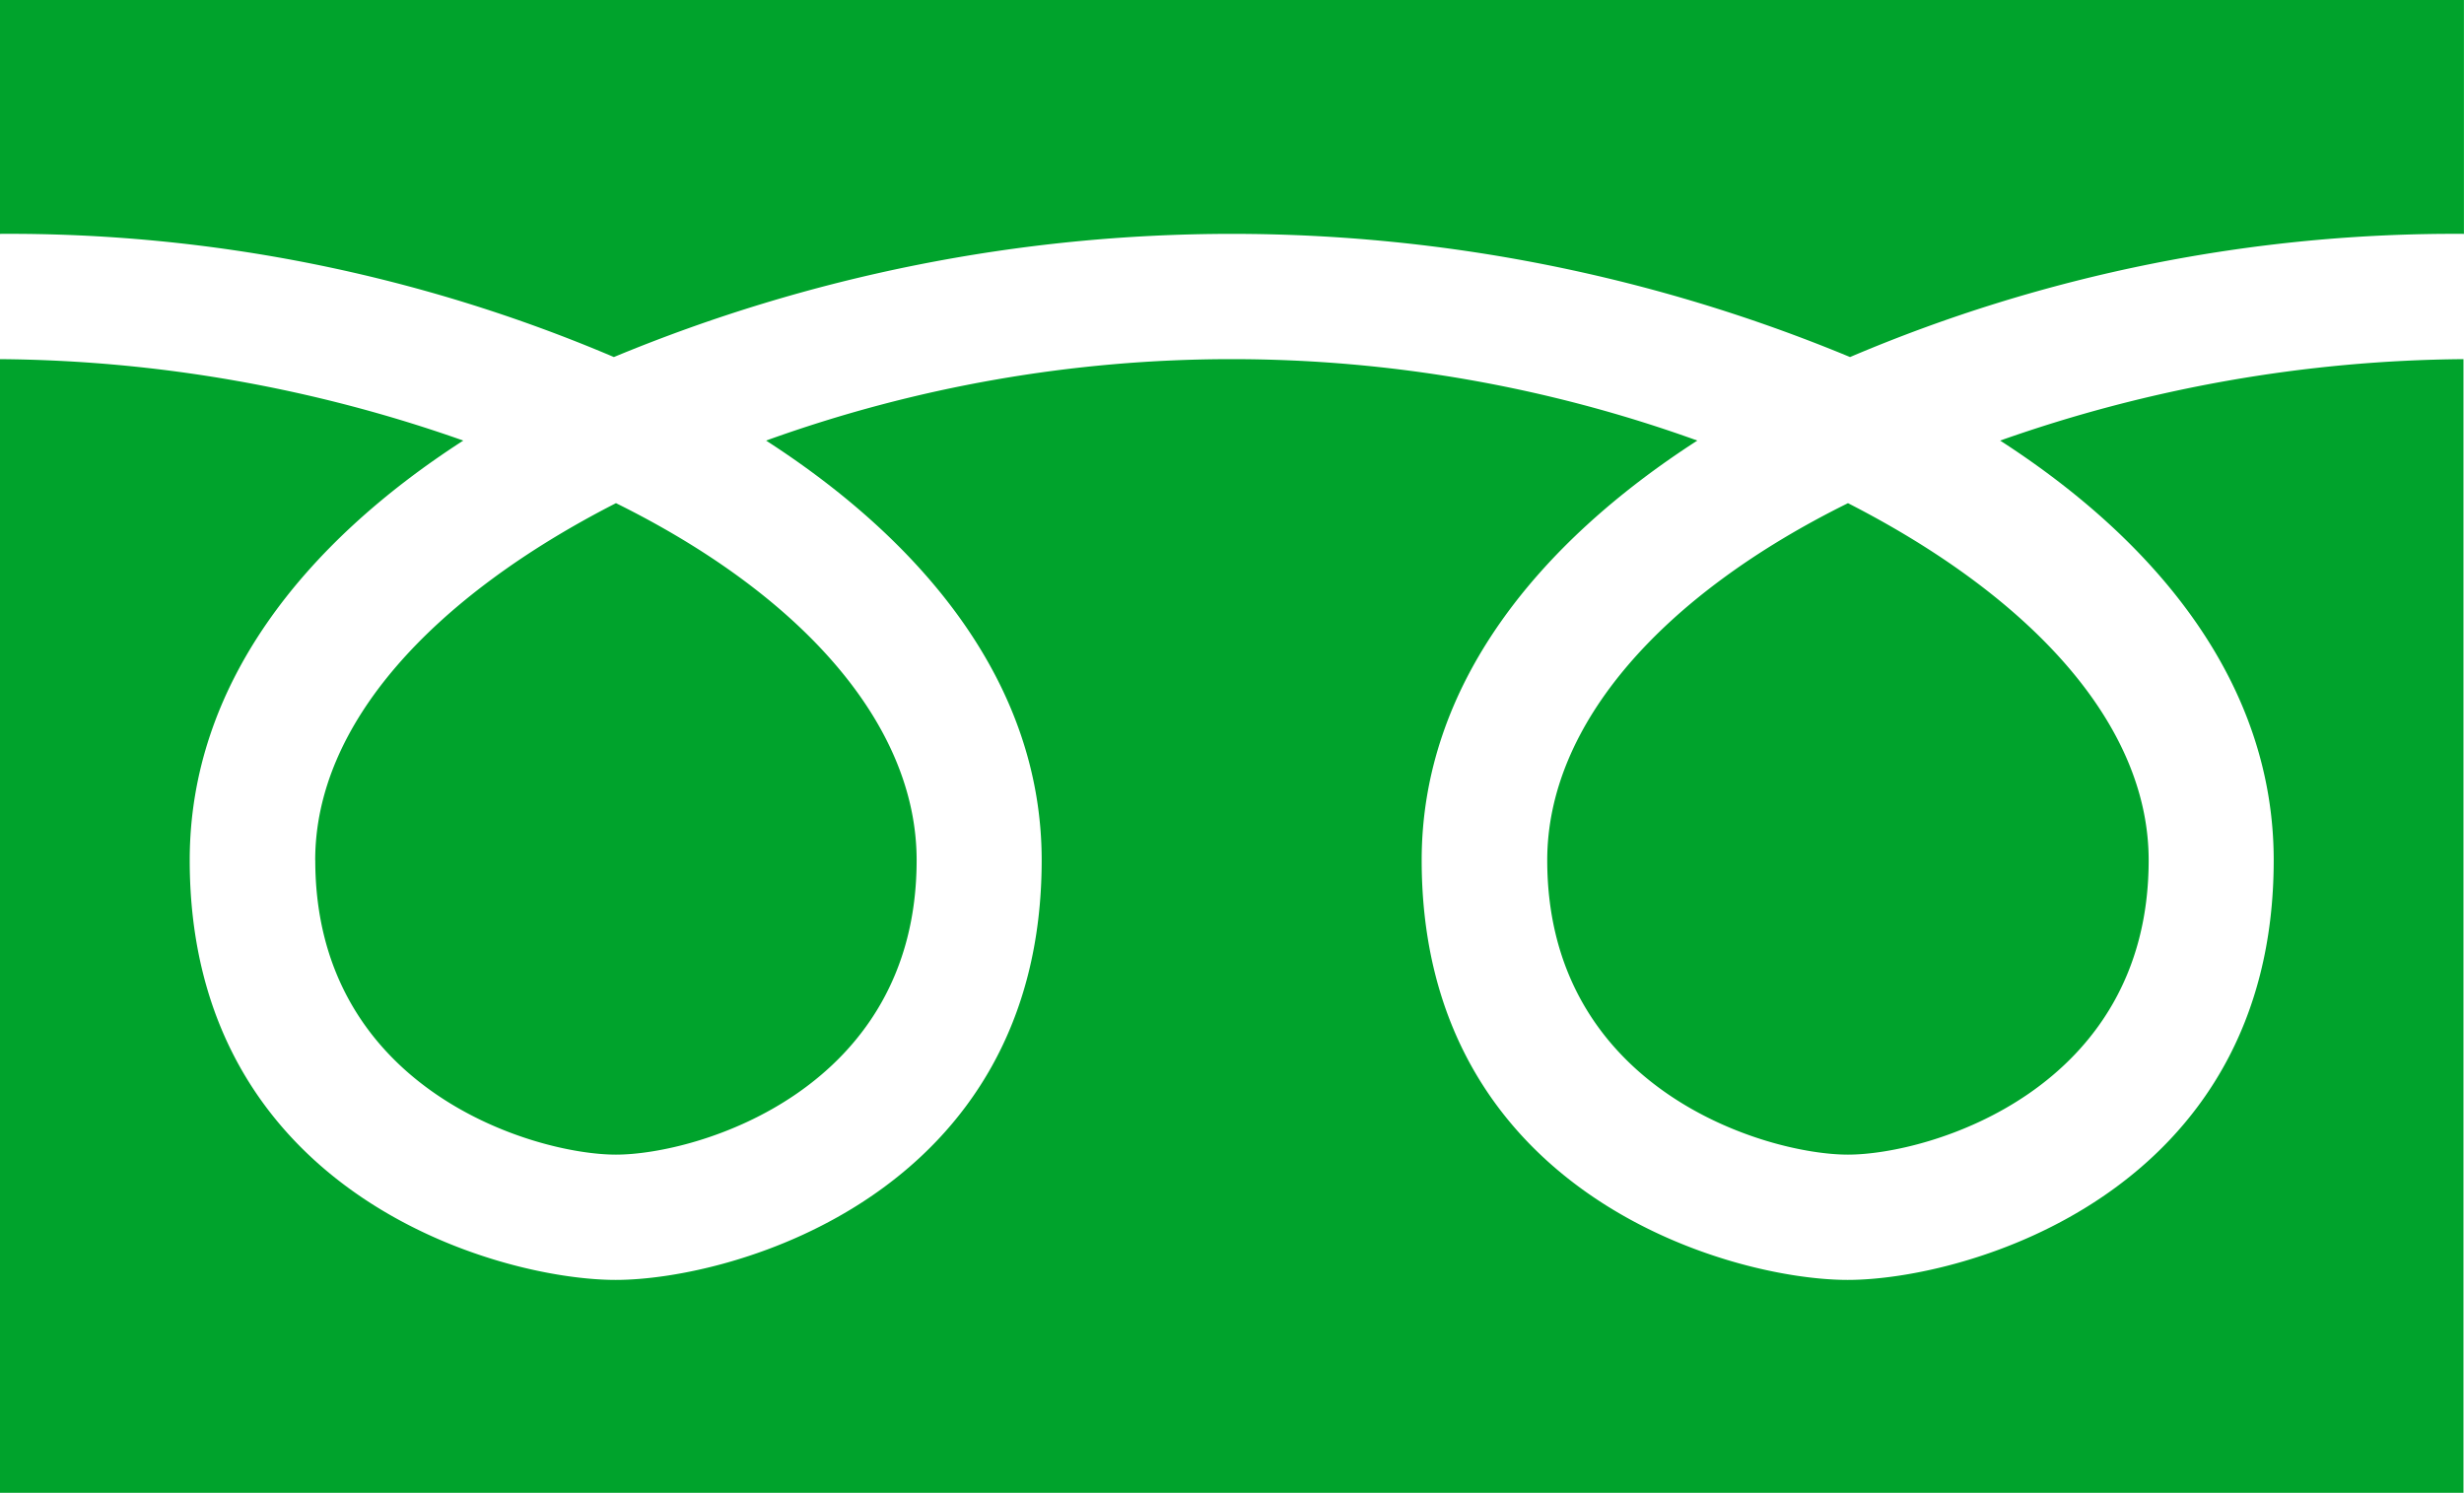 <svg xmlns="http://www.w3.org/2000/svg" width="37.757" height="22.878" viewBox="0 0 37.757 22.878">
  <path id="Path_373" data-name="Path 373" d="M1107.3,43.054a24.7,24.7,0,0,0-18.942,0,23.642,23.642,0,0,0-9.408-1.888V37.582h37.757v3.584A23.637,23.637,0,0,0,1107.3,43.054Zm-28.35,17.406V43.086a21.8,21.8,0,0,1,7.1,1.248c-2.432,1.568-4.192,3.743-4.192,6.431,0,5.12,4.736,6.432,6.528,6.432s6.527-1.312,6.527-6.432c0-2.688-1.792-4.863-4.223-6.431a21.02,21.02,0,0,1,14.27,0c-2.432,1.568-4.224,3.743-4.224,6.431,0,5.12,4.736,6.432,6.528,6.432s6.528-1.312,6.528-6.432c0-2.688-1.761-4.863-4.192-6.431a21.8,21.8,0,0,1,7.1-1.248V60.46Zm4.831-9.695c0-2.08,1.792-4.032,4.609-5.472,2.847,1.408,4.607,3.392,4.607,5.472,0,3.52-3.359,4.512-4.607,4.512S1083.782,54.285,1083.782,50.765Zm23.487-5.472c2.816,1.44,4.608,3.392,4.608,5.472,0,3.52-3.36,4.512-4.608,4.512s-4.608-.992-4.608-4.512C1102.661,48.685,1104.421,46.7,1107.269,45.293Z" transform="translate(-1078.951 -37.582)" fill="#00a32c"/>
</svg>
